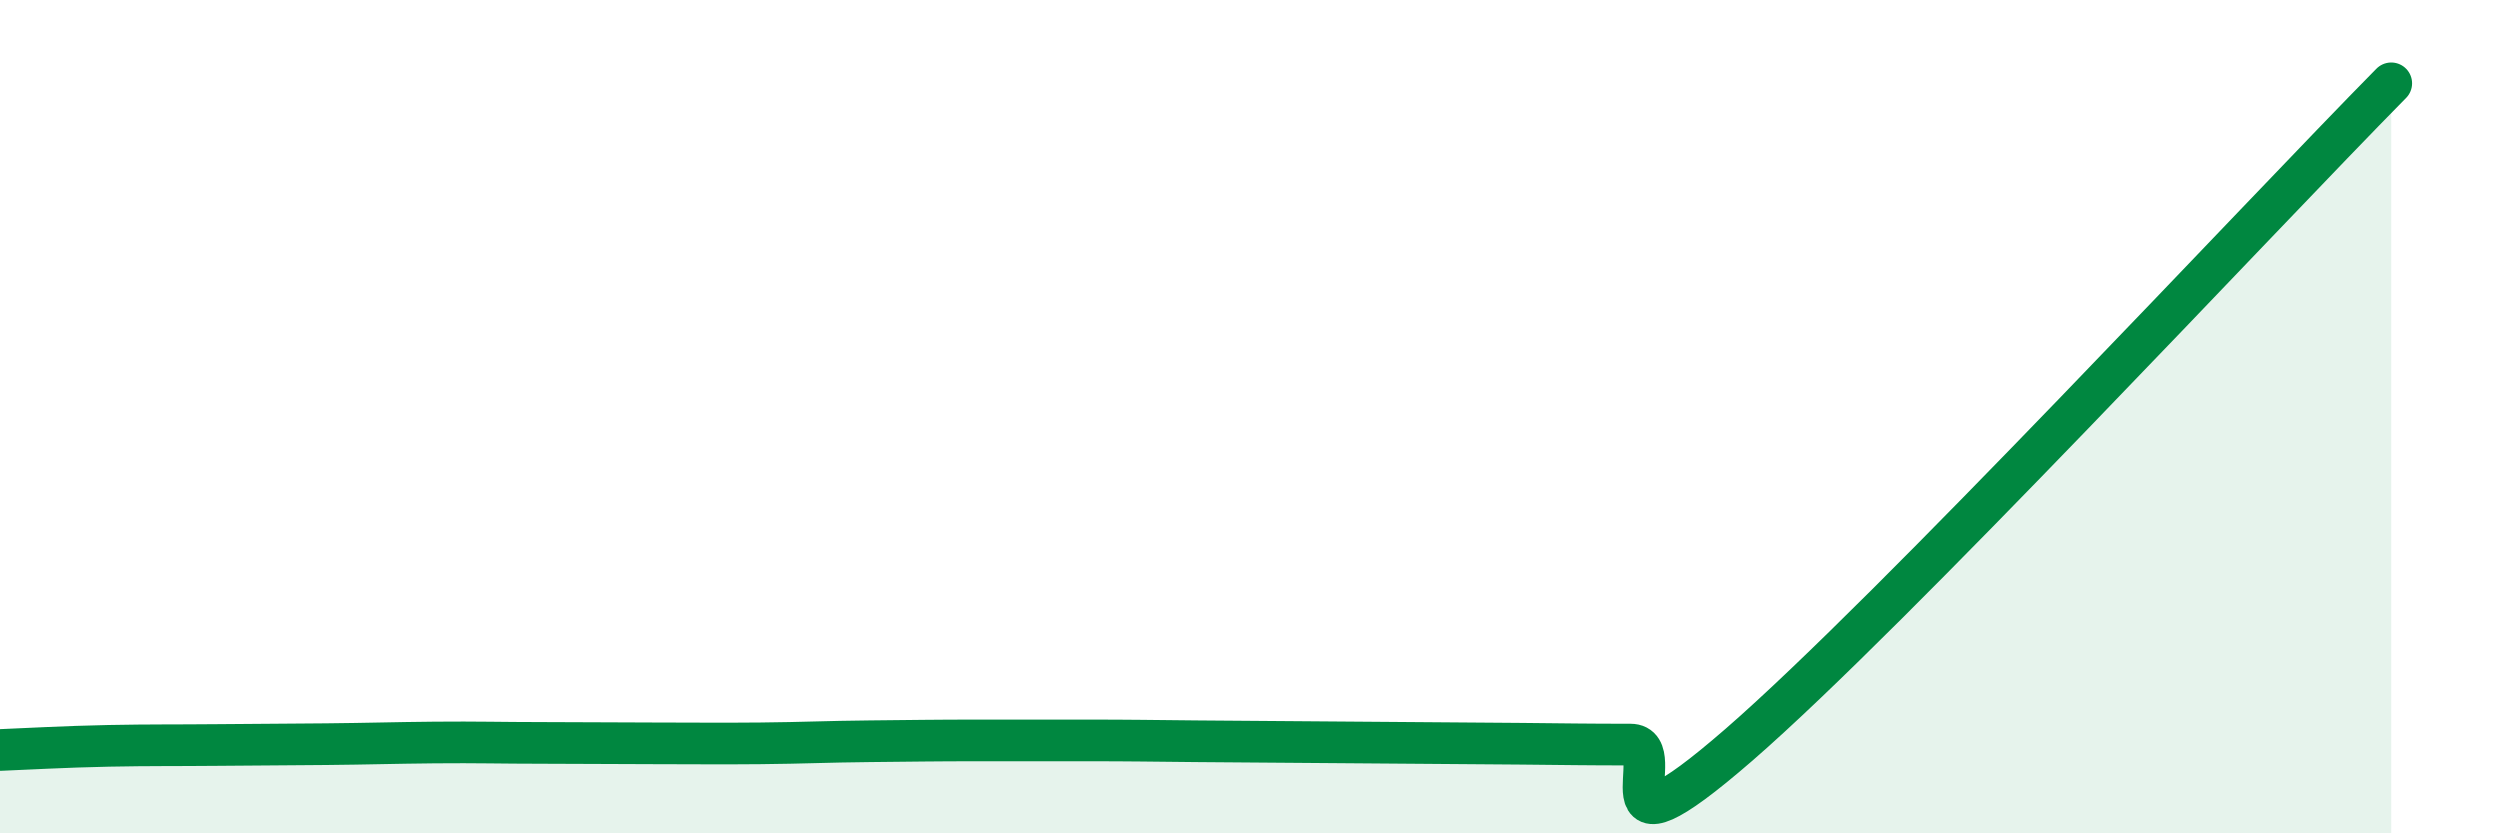 
    <svg width="60" height="20" viewBox="0 0 60 20" xmlns="http://www.w3.org/2000/svg">
      <path
        d="M 0,18 C 0.52,17.98 1.57,17.92 2.61,17.9 C 3.65,17.88 4.18,17.89 5.22,17.88 C 6.26,17.87 6.79,17.87 7.83,17.86 C 8.87,17.85 9.39,17.83 10.43,17.82 C 11.47,17.81 12,17.83 13.04,17.83 C 14.08,17.83 14.61,17.84 15.65,17.84 C 16.69,17.84 17.22,17.85 18.26,17.84 C 19.3,17.83 19.83,17.8 20.87,17.79 C 21.91,17.78 22.44,17.77 23.48,17.77 C 24.52,17.77 25.05,17.77 26.09,17.77 C 27.13,17.77 27.66,17.78 28.7,17.79 C 29.74,17.8 30.26,17.8 31.3,17.81 C 32.34,17.82 32.87,17.82 33.91,17.83 C 34.95,17.84 35.48,17.84 36.52,17.85 C 37.56,17.86 38.09,17.87 39.13,17.87 C 40.17,17.87 38.09,21.04 41.74,17.87 C 45.39,14.7 54.26,5.17 57.39,2L57.39 20L0 20Z"
        fill="#008740"
        opacity="0.1"
        stroke-linecap="round"
        stroke-linejoin="round"
      />
      <path
        d="M 0,18 C 0.52,17.98 1.57,17.92 2.61,17.9 C 3.65,17.88 4.18,17.89 5.22,17.88 C 6.26,17.87 6.79,17.87 7.83,17.86 C 8.87,17.85 9.39,17.83 10.43,17.82 C 11.47,17.81 12,17.83 13.04,17.83 C 14.08,17.83 14.61,17.84 15.65,17.84 C 16.69,17.84 17.22,17.85 18.26,17.84 C 19.3,17.83 19.83,17.8 20.87,17.79 C 21.91,17.78 22.44,17.77 23.48,17.77 C 24.52,17.77 25.05,17.77 26.09,17.77 C 27.13,17.77 27.66,17.78 28.7,17.79 C 29.74,17.8 30.26,17.8 31.3,17.81 C 32.34,17.82 32.87,17.82 33.91,17.83 C 34.95,17.84 35.48,17.84 36.52,17.85 C 37.56,17.86 38.09,17.87 39.13,17.87 C 40.17,17.87 38.09,21.04 41.74,17.87 C 45.39,14.7 54.26,5.17 57.39,2"
        stroke="#008740"
        stroke-width="1"
        fill="none"
        stroke-linecap="round"
        stroke-linejoin="round"
      />
    </svg>
  